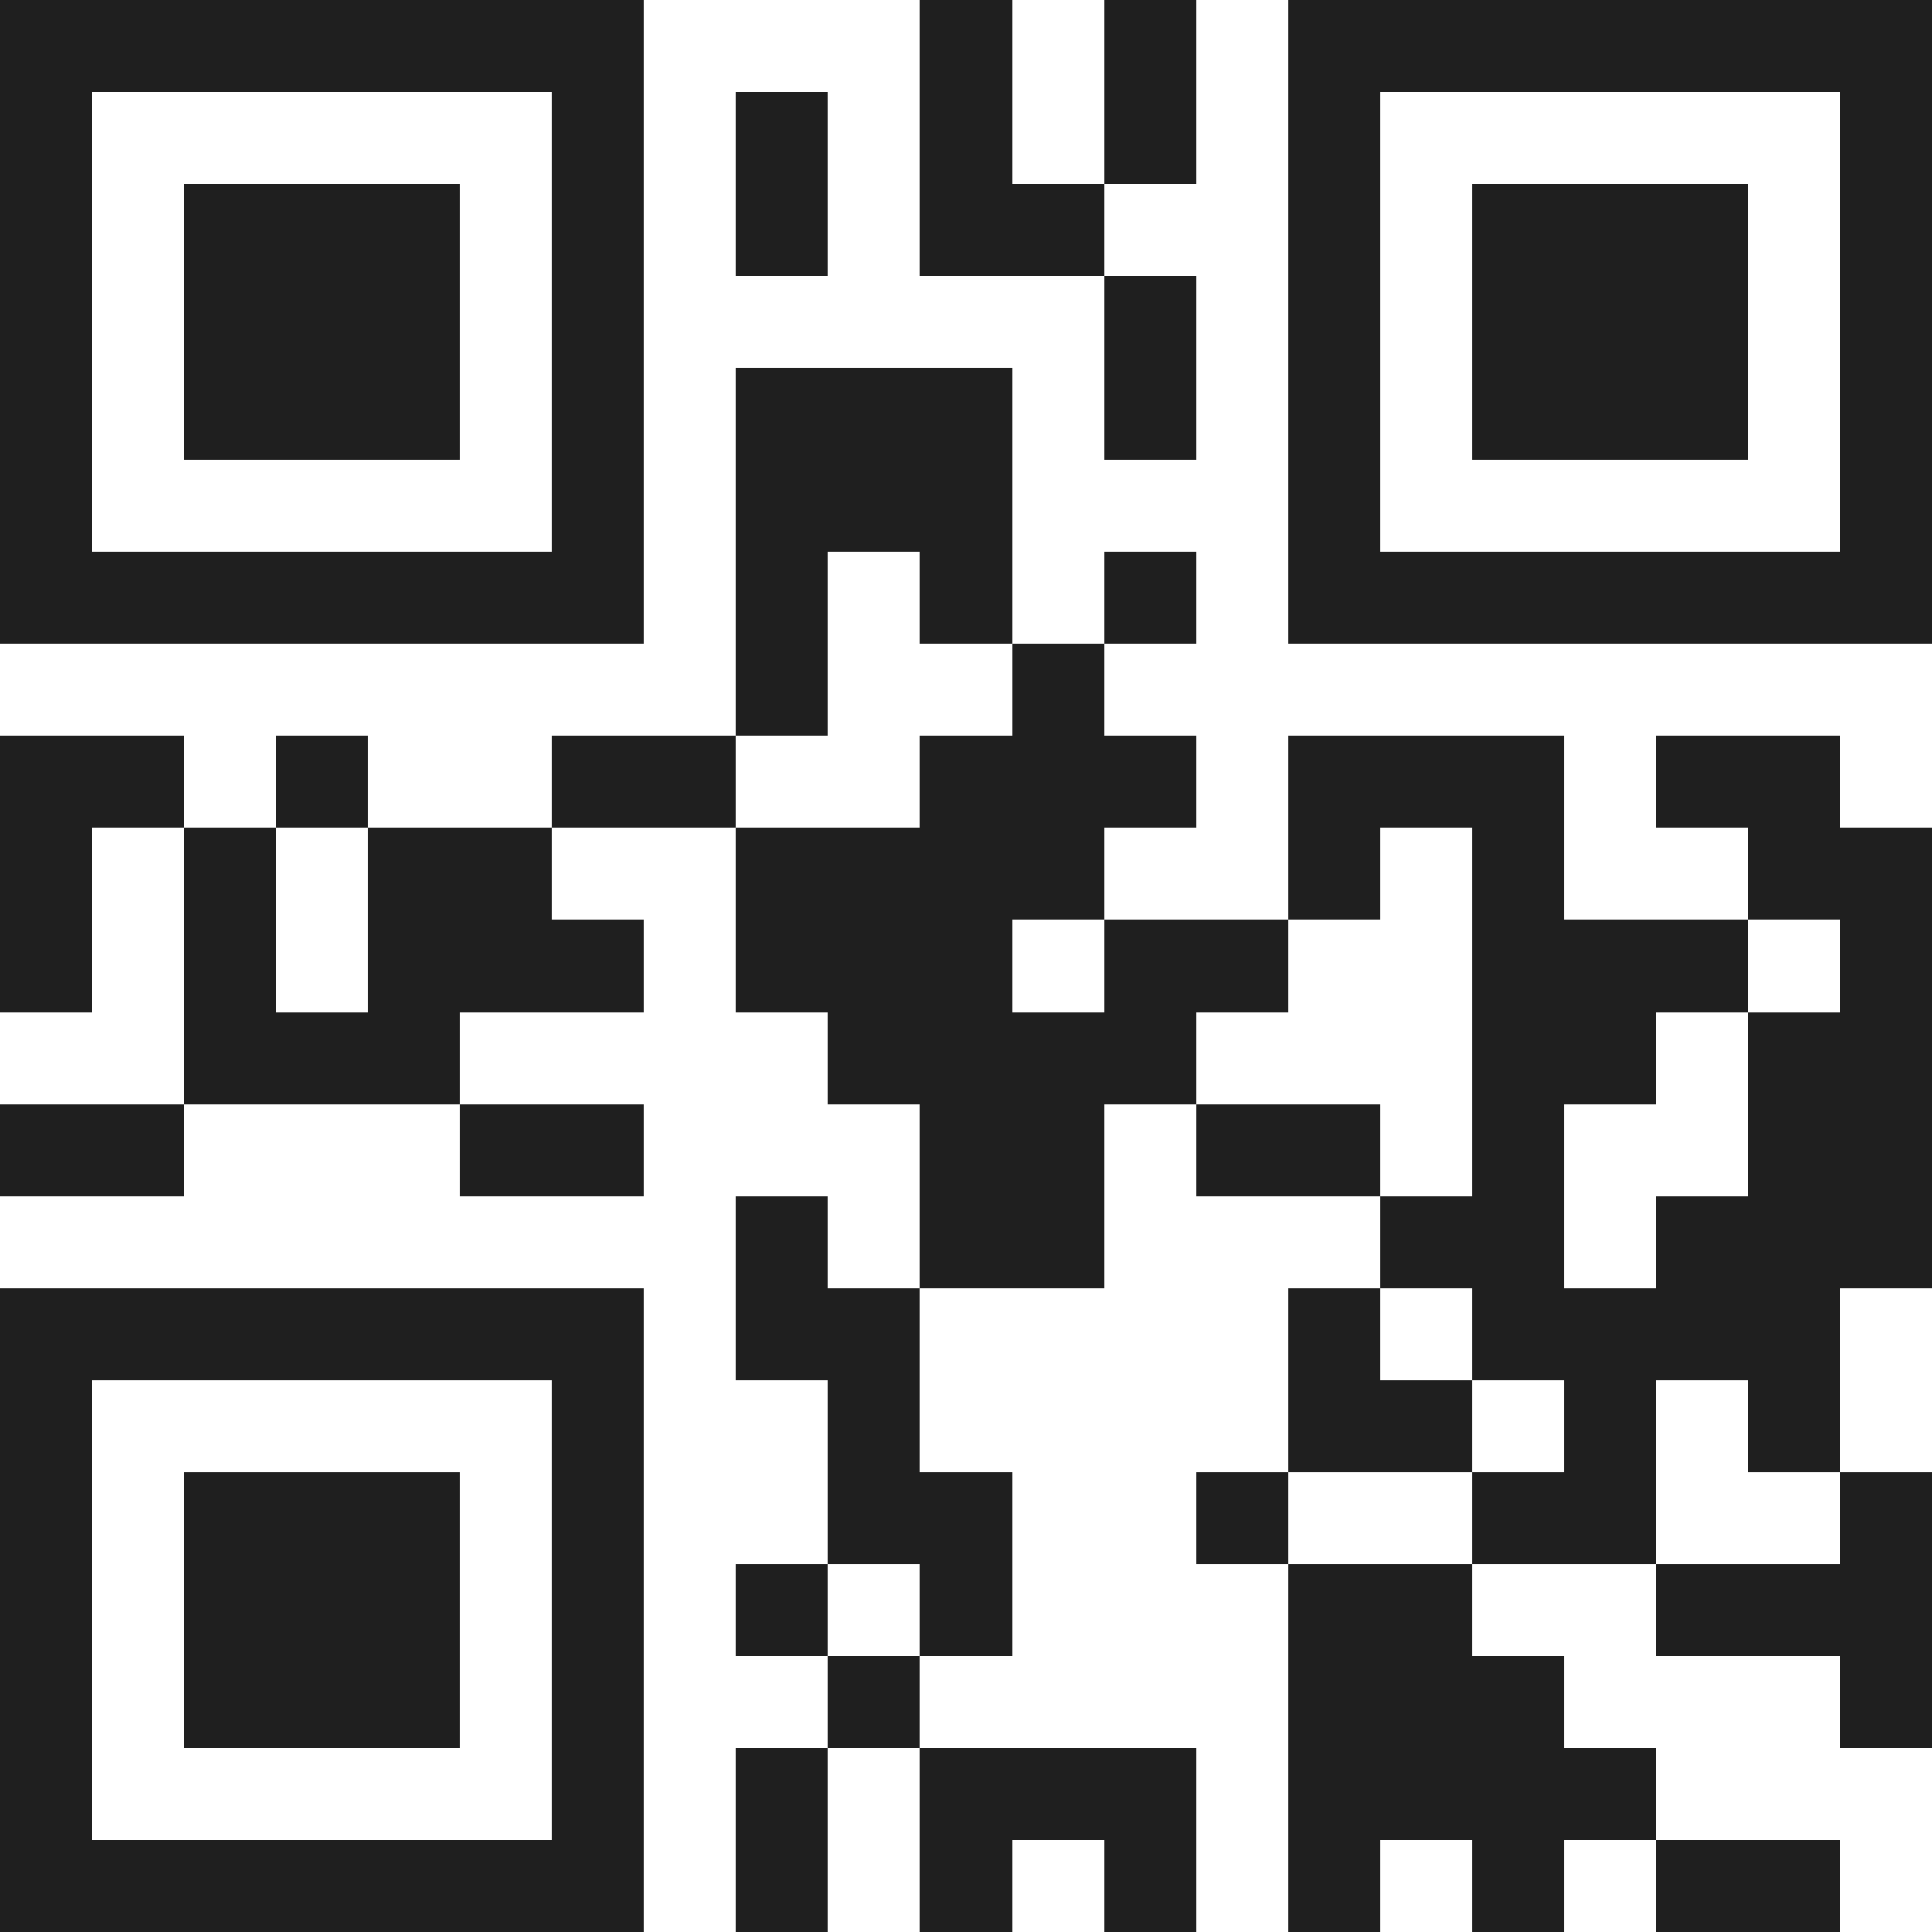 <svg xmlns="http://www.w3.org/2000/svg" viewBox="0 0 21 21" shape-rendering="crispEdges"><path fill="#ffffff" d="M0 0h21v21H0z"/><path stroke="#1f1f1f" d="M0 0.5h7m3 0h1m1 0h1m1 0h7M0 1.5h1m5 0h1m1 0h1m1 0h1m1 0h1m1 0h1m5 0h1M0 2.5h1m1 0h3m1 0h1m1 0h1m1 0h2m2 0h1m1 0h3m1 0h1M0 3.5h1m1 0h3m1 0h1m5 0h1m1 0h1m1 0h3m1 0h1M0 4.5h1m1 0h3m1 0h1m1 0h3m1 0h1m1 0h1m1 0h3m1 0h1M0 5.5h1m5 0h1m1 0h3m3 0h1m5 0h1M0 6.5h7m1 0h1m1 0h1m1 0h1m1 0h7M8 7.5h1m2 0h1M0 8.5h2m1 0h1m2 0h2m2 0h3m1 0h3m1 0h2M0 9.5h1m1 0h1m1 0h2m2 0h4m2 0h1m1 0h1m2 0h2M0 10.5h1m1 0h1m1 0h3m1 0h3m1 0h2m2 0h3m1 0h1M2 11.5h3m4 0h4m3 0h2m1 0h2M0 12.5h2m3 0h2m3 0h2m1 0h2m1 0h1m2 0h2M8 13.5h1m1 0h2m3 0h2m1 0h3M0 14.5h7m1 0h2m4 0h1m1 0h4M0 15.5h1m5 0h1m2 0h1m4 0h2m1 0h1m1 0h1M0 16.5h1m1 0h3m1 0h1m2 0h2m2 0h1m2 0h2m2 0h1M0 17.5h1m1 0h3m1 0h1m1 0h1m1 0h1m3 0h2m2 0h3M0 18.5h1m1 0h3m1 0h1m2 0h1m4 0h3m3 0h1M0 19.5h1m5 0h1m1 0h1m1 0h3m1 0h4M0 20.5h7m1 0h1m1 0h1m1 0h1m1 0h1m1 0h1m1 0h2"/></svg>
